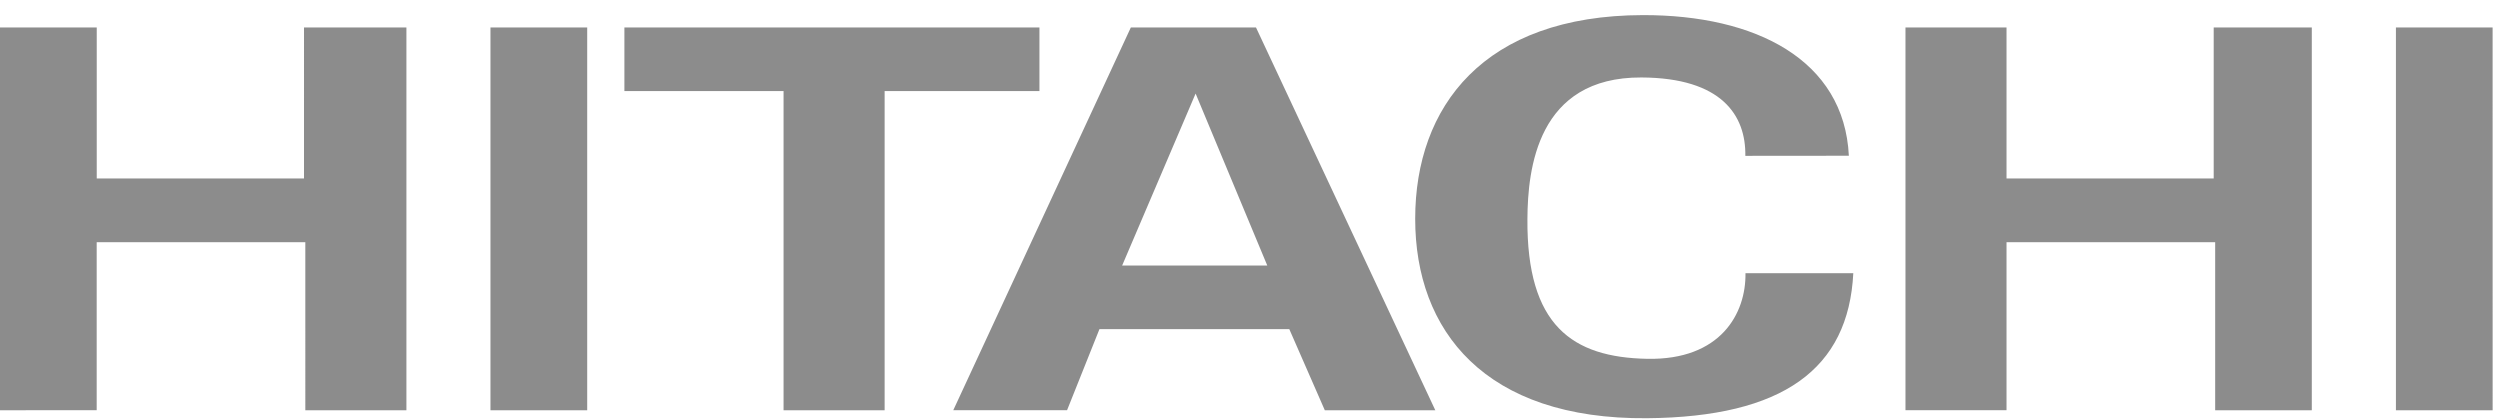<?xml version="1.0" encoding="UTF-8"?> <svg xmlns="http://www.w3.org/2000/svg" width="161" height="27" fill="none"> <path d="M0 26.419V1.769h6.23v9.723h13.348V1.769h6.595v24.65h-6.51V15.597H6.227v10.822H0zM37.816 26.419h-6.23V1.769h6.23v24.65zM40.213 1.769H66.94v4.096h-9.97V26.42h-6.509V5.865h-10.25V1.77zM61.39 26.419l11.436-24.65h8.06l11.547 24.65h-7.116l-2.287-5.224H70.805l-2.087 5.224h-7.327zm20.222-9.32L76.997 6.025 72.266 17.1h9.346zM122.713 26.419V1.769h6.507v9.723h13.342V1.769h6.318v24.65h-6.223V15.597H129.22v10.822h-6.507zM160.526 26.419h-6.229V1.769h6.227l.002 24.65zM112.4 10.036c.04-2.595-1.509-5.024-6.692-5.047-6.713-.031-7.322 5.904-7.342 9.104-.054 6.88 2.896 8.923 7.719 9.015 4.723.091 6.364-2.918 6.324-5.513h6.944c-.314 6.172-4.523 9.26-13.277 9.338-10.452.091-14.94-5.635-14.937-12.846.002-7.21 4.394-13.091 14.66-13.114 7.27-.015 12.962 2.877 13.268 9.057l-6.667.006z" fill="#8C8C8C"></path> </svg> 